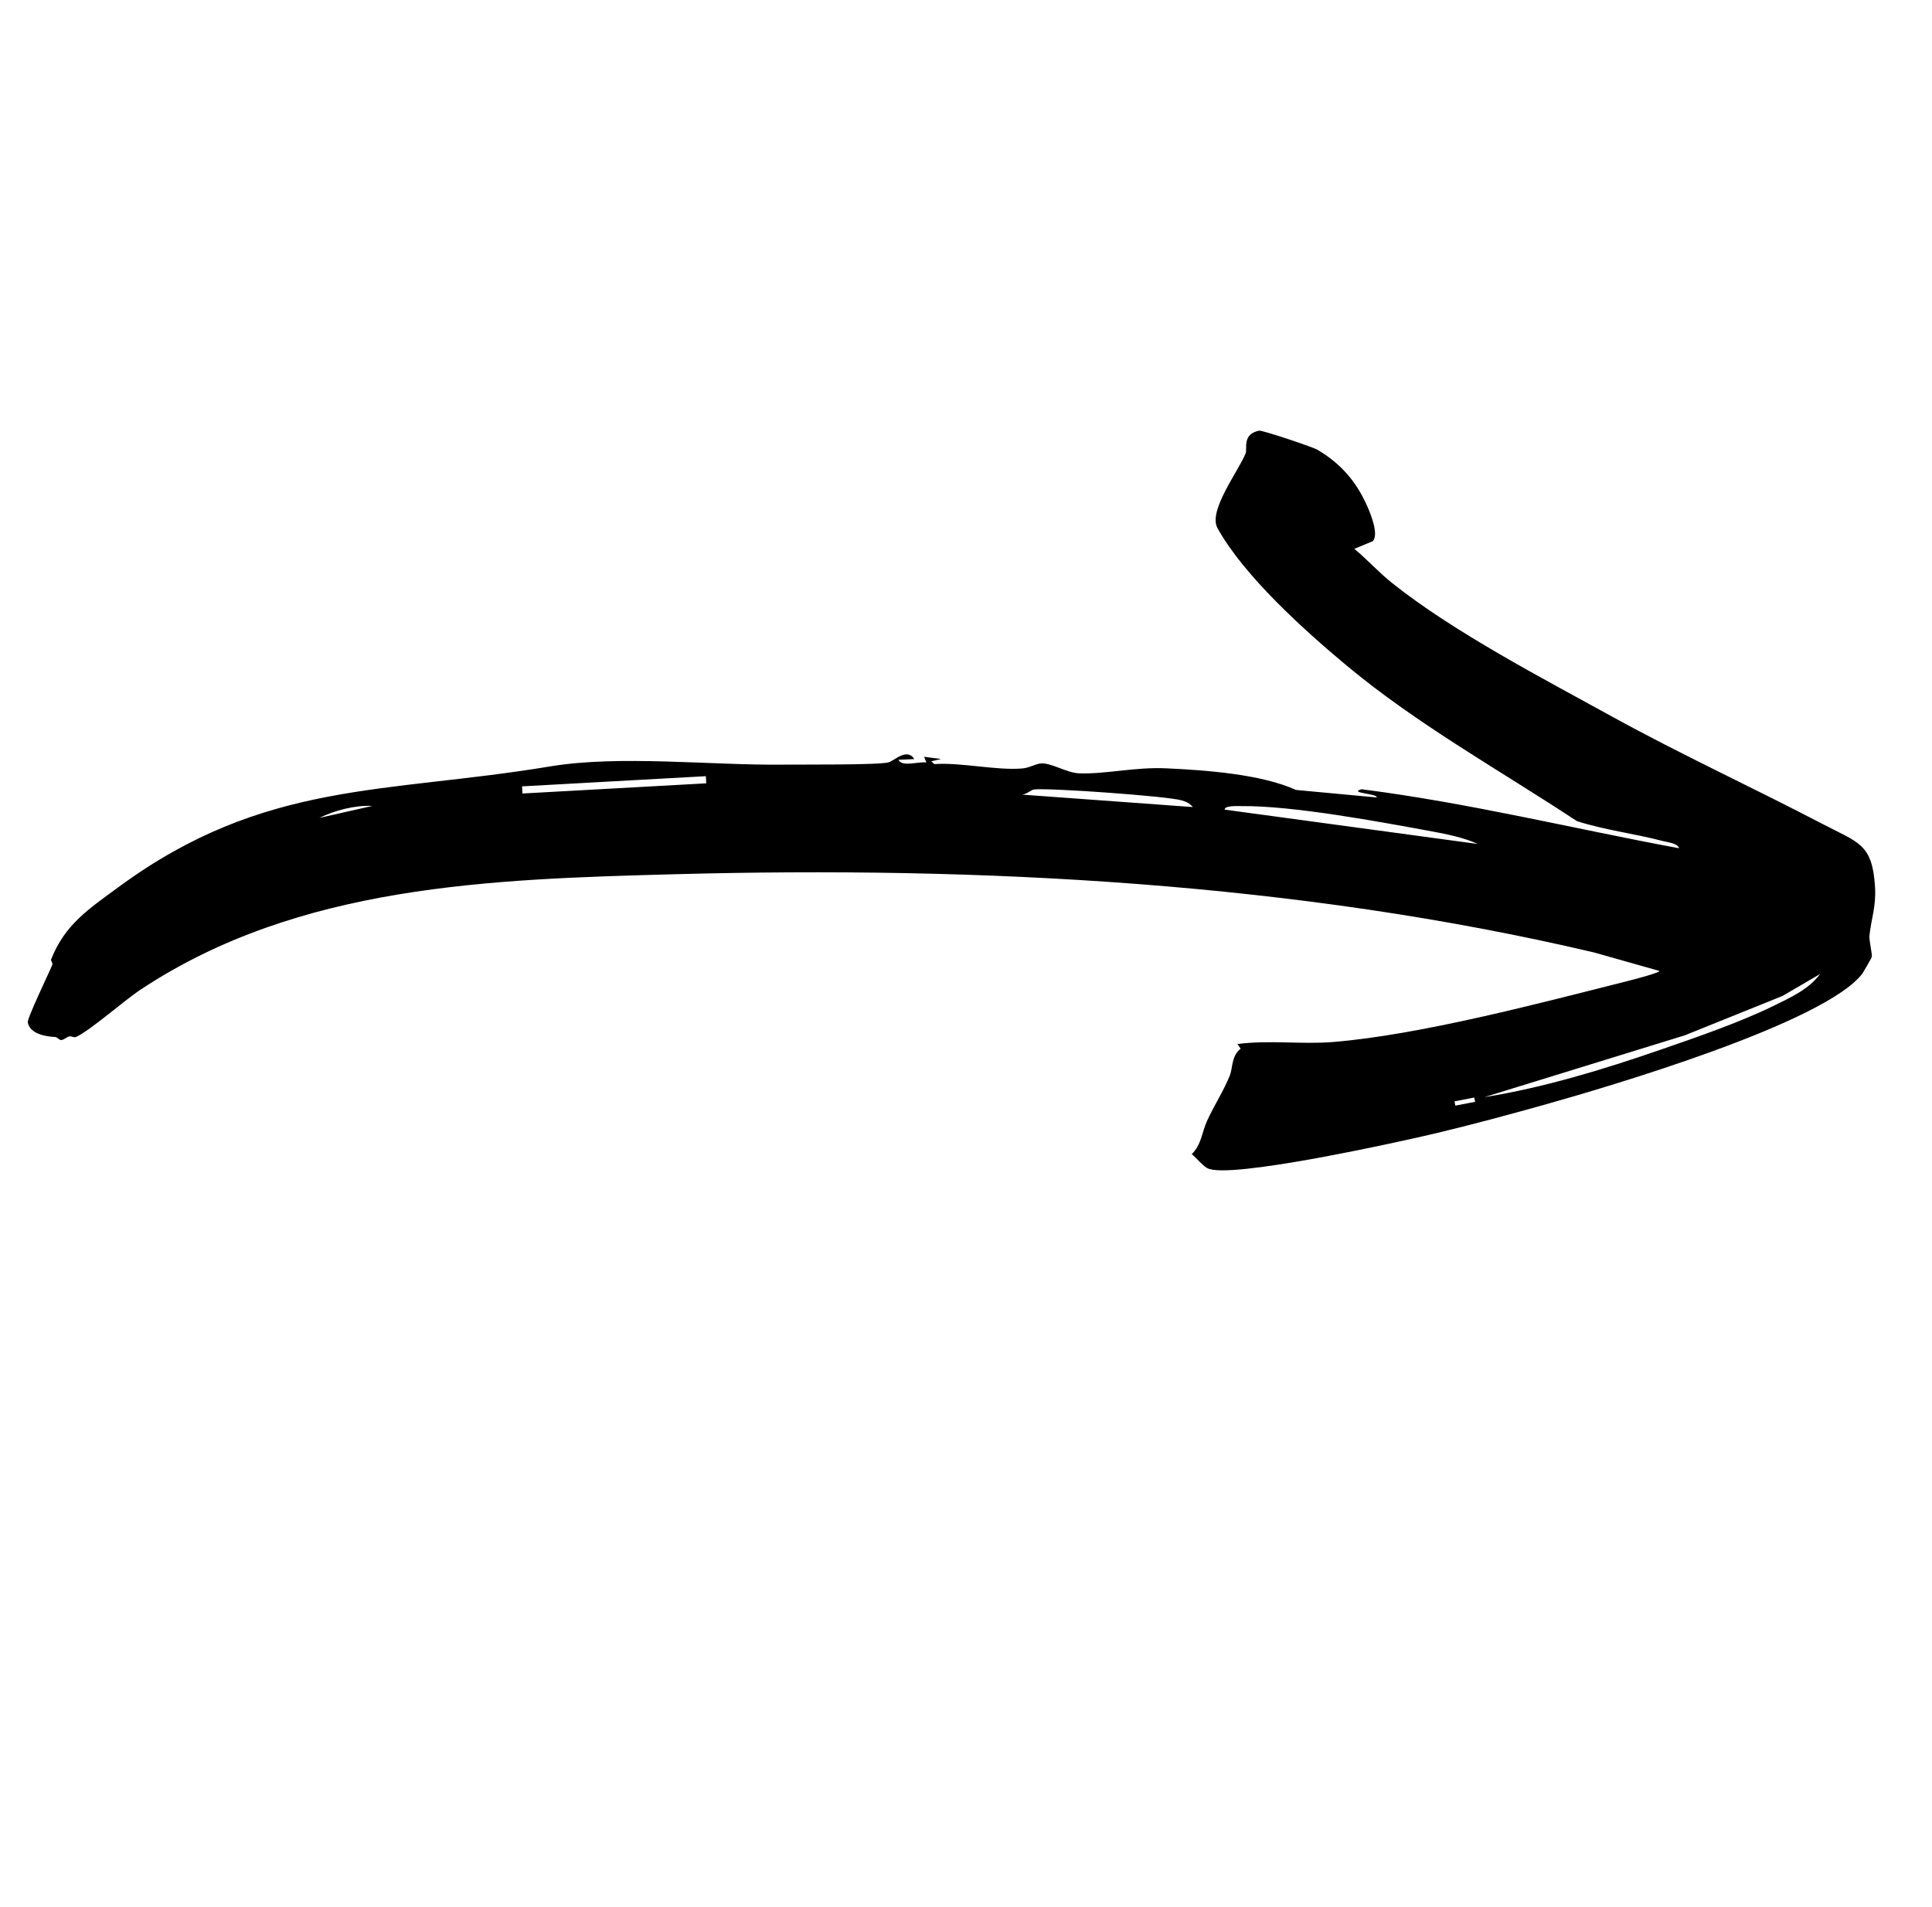 <svg width="313" height="309" viewBox="0 0 313 309" fill="none" xmlns="http://www.w3.org/2000/svg">
<path d="M8.268 155.503C8.215 155.64 8.589 156.051 8.472 156.334C7.894 157.744 4.366 165.017 4.502 165.68C4.884 167.57 7.473 167.95 8.934 168.027C9.257 168.044 9.633 168.526 9.88 168.519C10.412 168.503 10.757 168.026 11.244 167.924C11.602 167.847 11.951 168.19 12.351 168.003C14.742 166.883 20.022 162.169 22.877 160.283C48.458 143.39 79.448 142.453 109.423 141.649C158.858 140.323 210.127 142.989 258.29 154.339L268.847 157.325C268.863 157.638 264.285 158.808 263.622 158.976C249.539 162.525 230.046 167.702 215.879 168.845C210.983 169.24 205.47 168.494 200.48 169.168L200.994 169.924C199.474 171.104 199.733 173.034 199.241 174.267C198.243 176.762 196.615 179.258 195.524 181.685C194.724 183.464 194.621 185.537 193.074 186.997C193.887 187.674 194.667 188.71 195.549 189.251C198.785 191.232 227.28 184.896 232.555 183.64C238.354 182.259 244.278 180.662 250.021 179.055C260.866 176.02 295.671 165.745 301.743 157.723C301.836 157.601 303.209 155.215 303.245 155.068C303.348 154.645 302.79 152.329 302.861 151.647C303.151 148.859 303.967 146.879 303.77 143.712C303.336 136.719 301.158 136.585 295.296 133.524C284.048 127.649 272.334 122.257 261.172 116.111C249.84 109.872 235.519 102.413 225.587 94.513C223.425 92.793 221.538 90.694 219.415 88.928L222.411 87.685C223.412 86.566 222.053 83.267 221.518 82.052C219.765 78.069 217.267 75.144 213.437 72.875C212.686 72.428 204.486 69.682 203.998 69.781C201.192 70.343 202.112 72.683 201.801 73.458C200.624 76.398 195.68 82.758 197.249 85.585C201.543 93.318 211.254 102.083 218.12 107.804C229.698 117.451 242.92 124.76 255.463 133.042C259.993 134.507 264.831 135.067 269.406 136.278C270.146 136.474 271.807 136.627 272.024 137.443C254.868 134.263 237.905 130.084 220.571 127.882C218.397 128.513 223.24 128.577 223.033 129.214L209.967 127.995C204.332 125.45 195.467 124.794 188.964 124.493C183.887 124.257 179.165 125.449 174.871 125.306C172.82 125.237 170.39 123.615 168.704 123.697C167.745 123.743 166.856 124.423 165.527 124.522C161.269 124.844 155.779 123.518 151.368 123.805L150.872 123.357L152.456 122.981L149.715 122.622L150.075 123.549C148.728 123.361 146.128 124.335 145.562 123.109L148.126 122.996C146.956 121.124 144.888 123.24 143.989 123.516C142.484 123.978 129.696 123.862 126.972 123.894C115.069 124.03 100.438 122.301 89.097 124.187C62.311 128.639 42.828 126.401 19.286 143.673C14.351 147.292 10.475 149.825 8.265 155.5L8.268 155.503ZM51.73 132.529C54.207 131.308 57.572 130.433 60.31 130.588L51.73 132.529ZM84.574 127.416L114.355 125.766L114.42 126.923L84.639 128.573L84.574 127.416ZM193.239 130.768L165.55 128.751C166.312 128.722 167.034 127.963 167.586 127.91C170.168 127.658 189.163 129.003 191.433 129.686C192.19 129.912 192.726 130.139 193.241 130.769L193.239 130.768ZM198.403 131.185C198.389 130.487 200.568 130.62 201.105 130.614C209.464 130.525 223.568 133.164 232.1 134.733C234.467 135.17 237.225 135.735 239.405 136.749L198.401 131.184L198.403 131.185ZM235.64 178.454L238.843 177.835L238.981 178.528L235.779 179.146L235.64 178.454ZM240.498 177.766L272.981 167.745L288.767 161.382L294.873 157.822C292.971 160.361 290.009 161.666 287.232 163.027C281.827 165.674 274.67 168.138 268.909 170.125C259.787 173.275 249.978 176.267 240.499 177.768L240.498 177.766Z" fill="black"/>
</svg>
